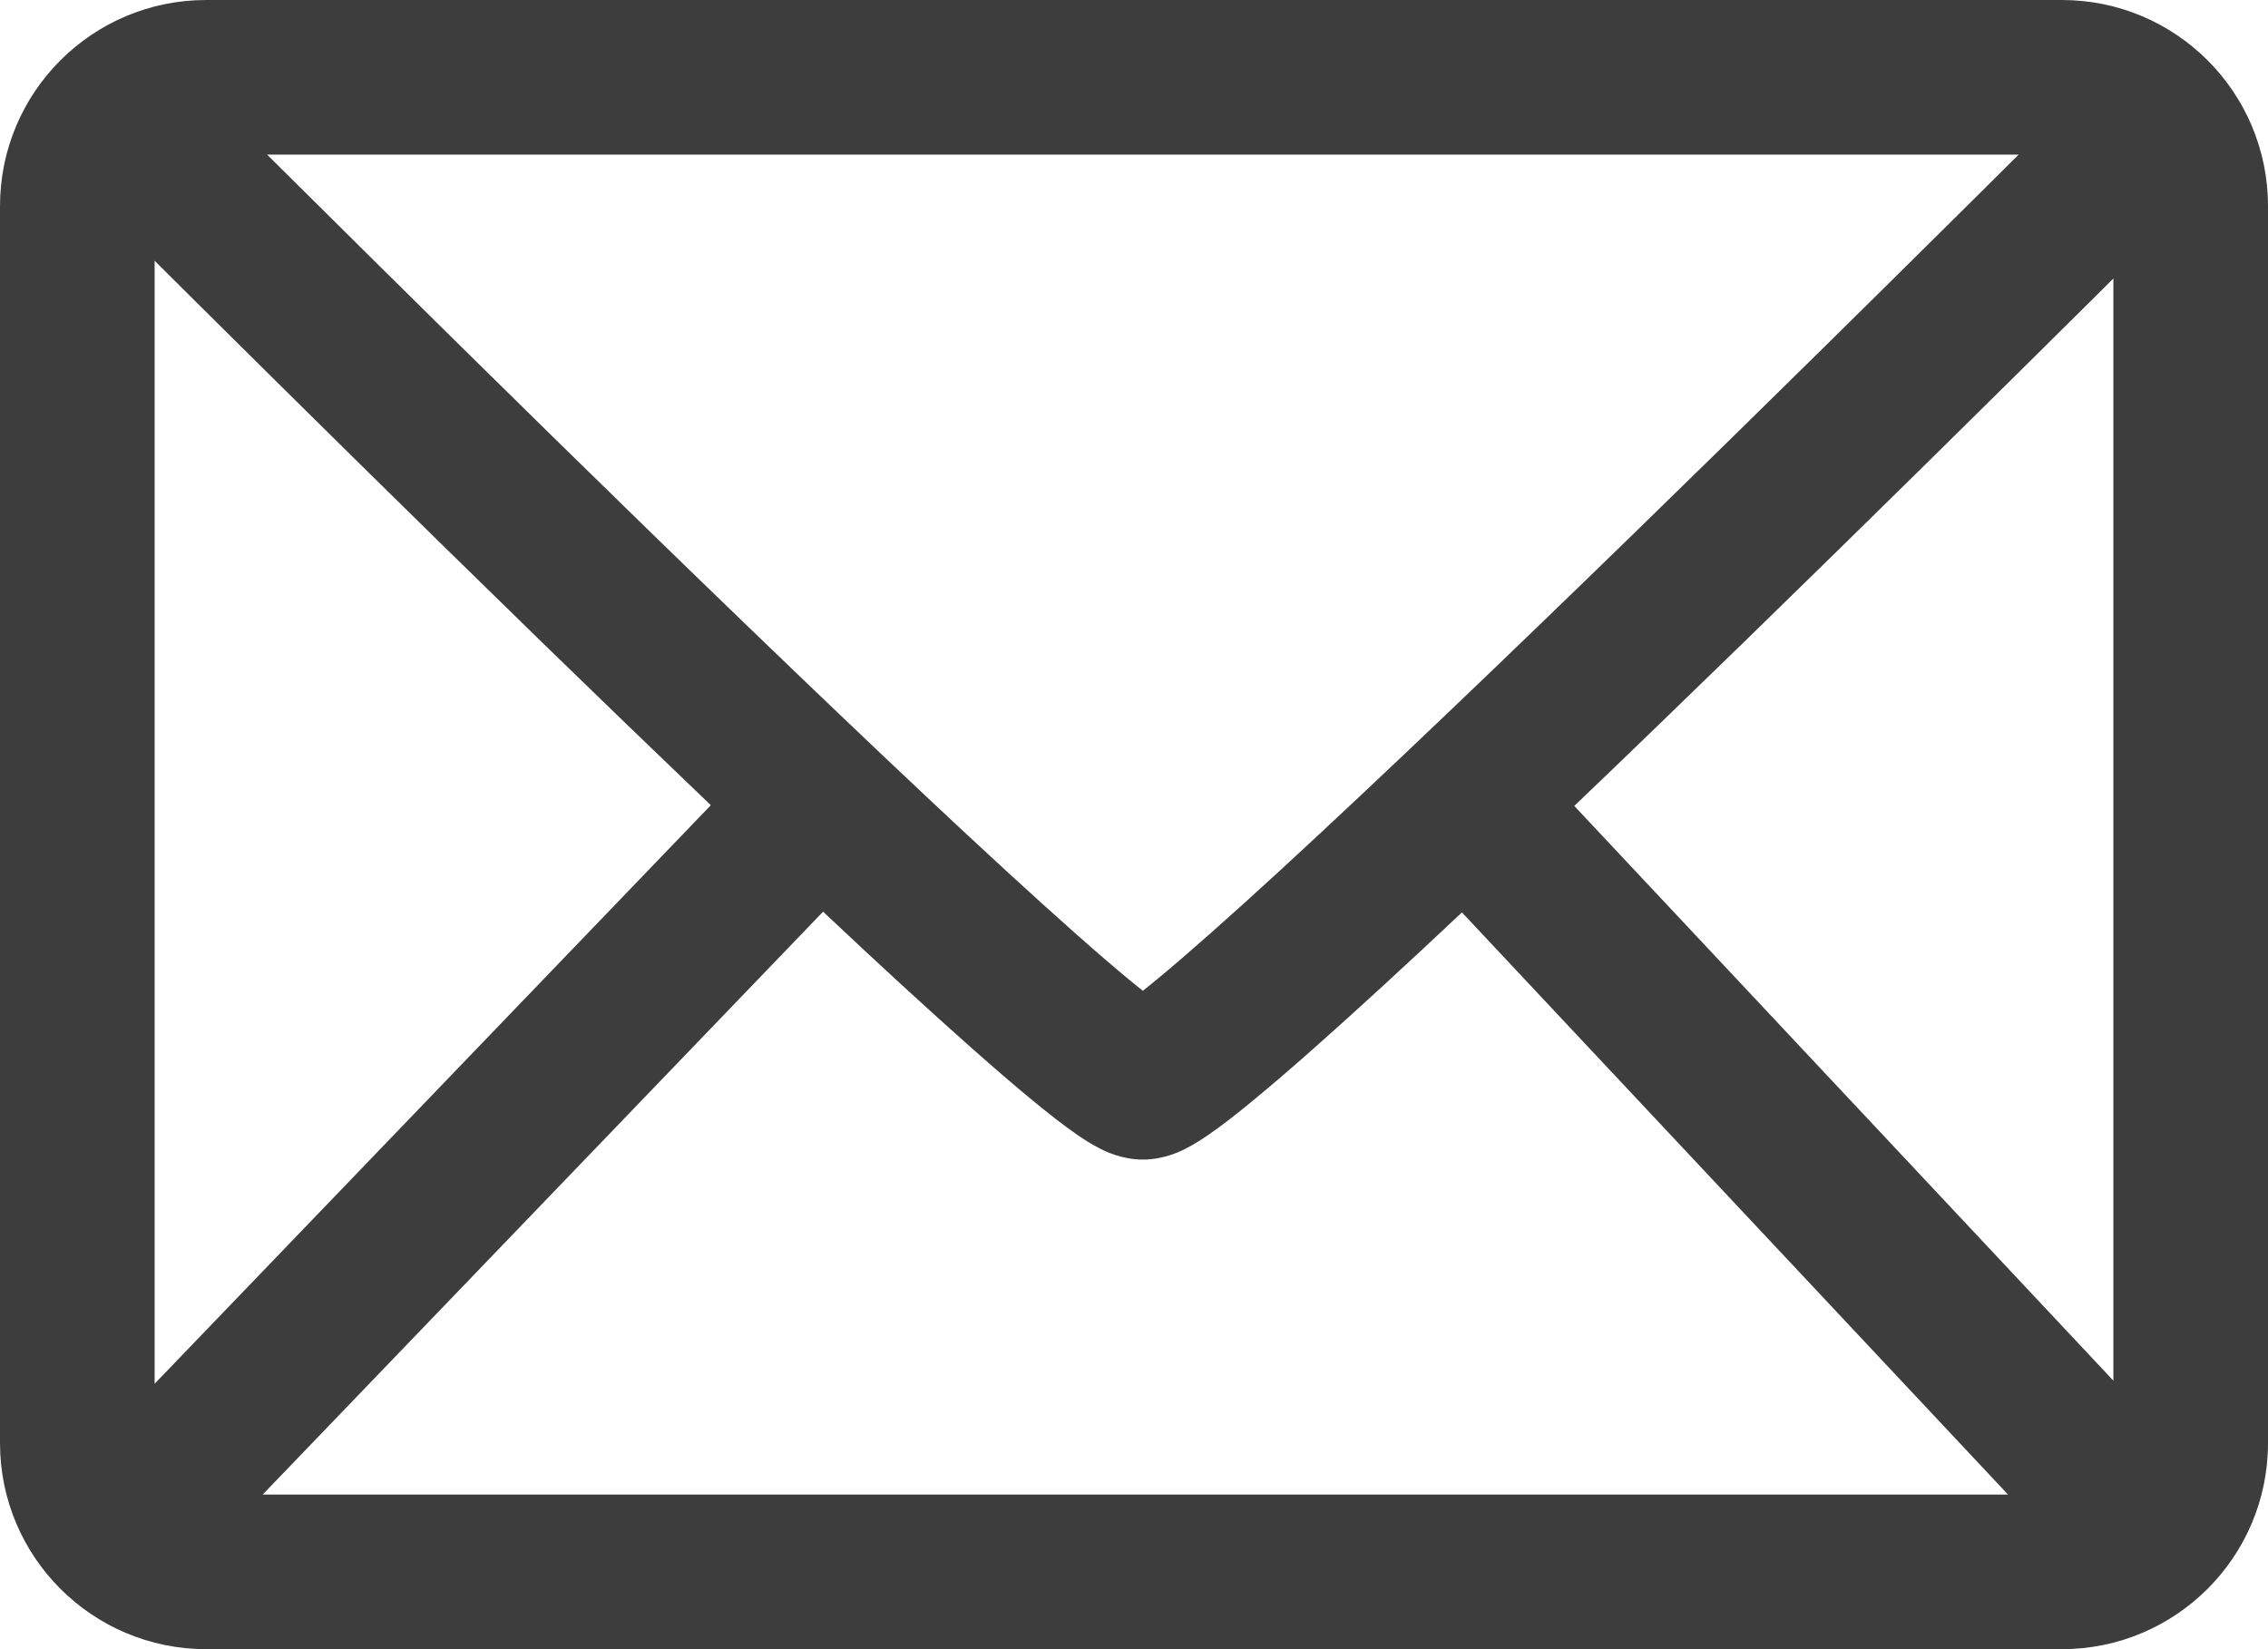 <svg width="22" height="16" viewBox="0 0 22 16" fill="none" xmlns="http://www.w3.org/2000/svg">
<path fill-rule="evenodd" clip-rule="evenodd" d="M19.581 1.5H2.591L2.952 1.858C3.858 2.758 5.072 3.958 6.304 5.157C7.538 6.357 8.784 7.552 9.757 8.446C10.245 8.894 10.655 9.259 10.958 9.509C11.005 9.547 11.047 9.582 11.086 9.613C11.125 9.582 11.168 9.547 11.214 9.509C11.517 9.259 11.928 8.894 12.416 8.446C13.388 7.552 14.635 6.357 15.868 5.157C17.1 3.958 18.314 2.758 19.221 1.858L19.581 1.5ZM1.5 2.53V13.425L6.895 7.812C6.362 7.302 5.808 6.767 5.258 6.232C4.021 5.028 2.803 3.825 1.895 2.923L1.5 2.53ZM19.478 14.5H2.548L7.984 8.845C8.249 9.095 8.504 9.332 8.742 9.551C9.236 10.004 9.669 10.39 10.003 10.665C10.168 10.802 10.321 10.921 10.45 11.01C10.514 11.054 10.587 11.101 10.662 11.139L10.665 11.141C10.711 11.165 10.877 11.25 11.086 11.25C11.296 11.25 11.461 11.165 11.507 11.141L11.51 11.139C11.585 11.101 11.658 11.054 11.722 11.01C11.851 10.921 12.004 10.802 12.169 10.665C12.503 10.39 12.937 10.004 13.43 9.551C13.667 9.334 13.918 9.099 14.181 8.852L19.478 14.5ZM20.5 13.395V2.702L20.278 2.923C19.369 3.825 18.151 5.028 16.914 6.232C16.362 6.769 15.806 7.307 15.271 7.819L20.5 13.395ZM0 2C0 0.895 0.895 0 2 0H20C21.105 0 22 0.895 22 2V14C22 15.105 21.105 16 20 16H2C0.895 16 0 15.105 0 14V2Z" fill="#3D3D3D"/>
</svg>
